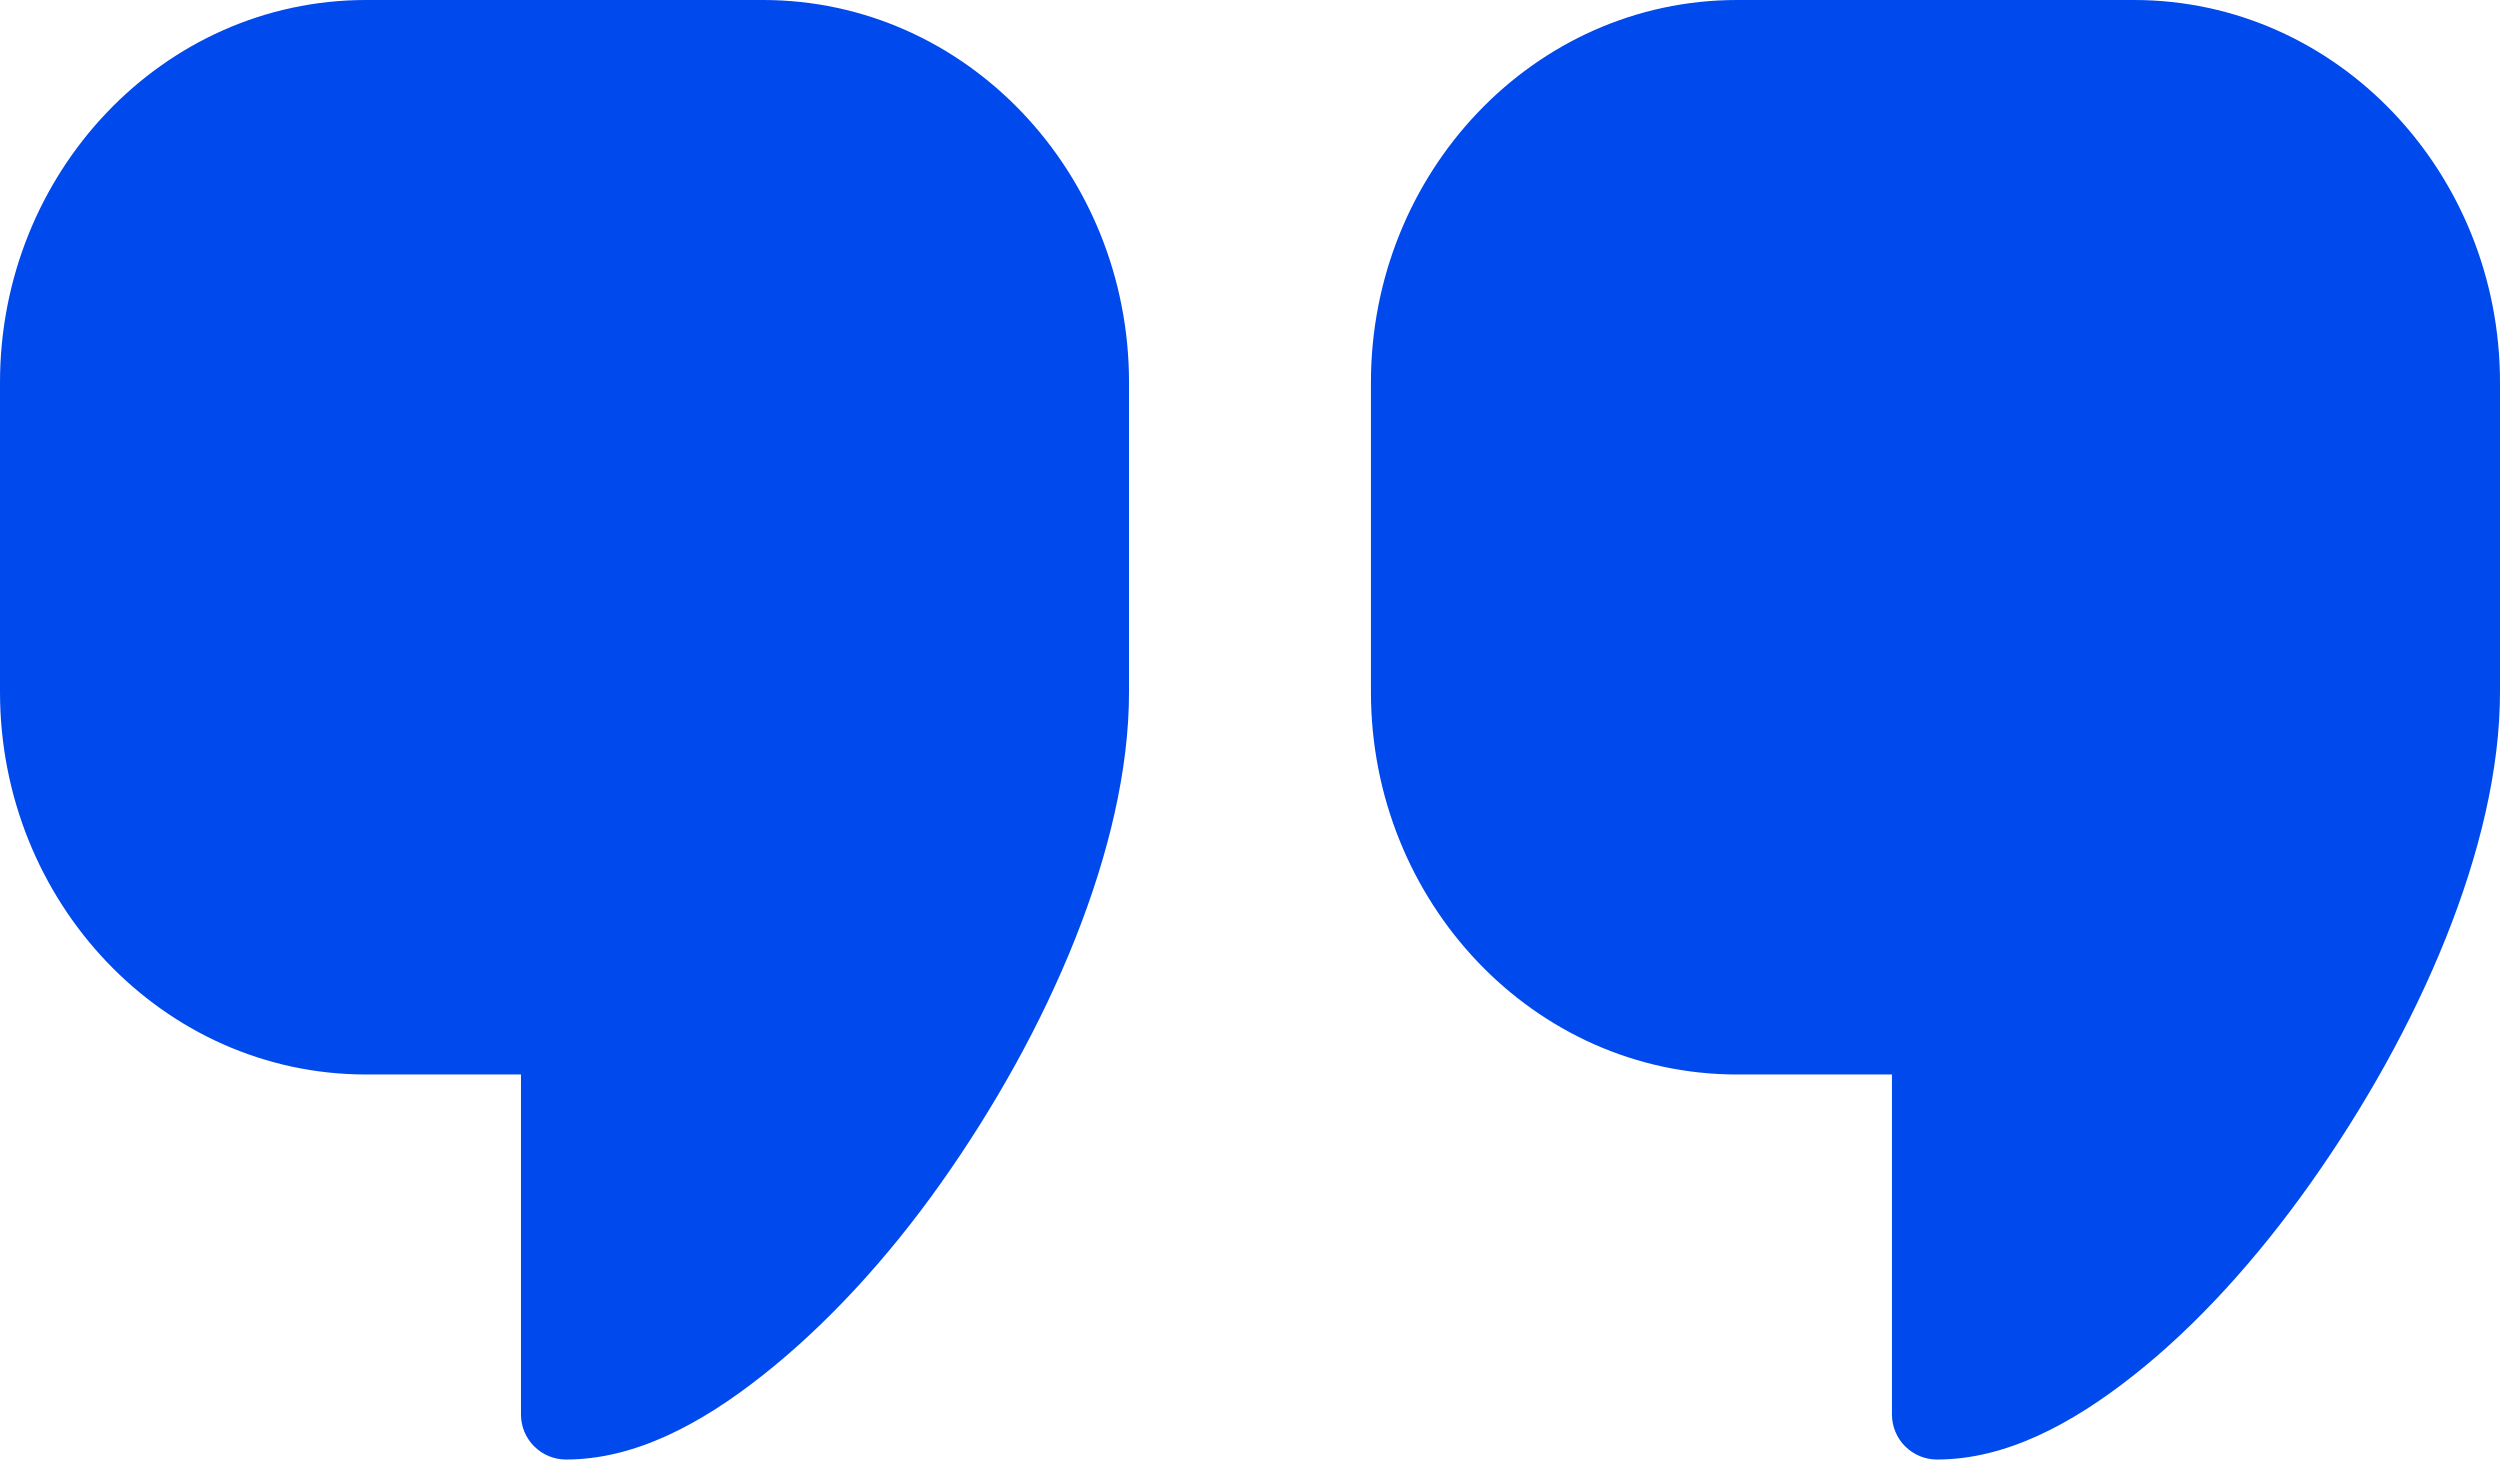 <svg width="64" height="38" viewBox="0 0 64 38" fill="none" xmlns="http://www.w3.org/2000/svg">
<path d="M0 9.791C0 4.425 4.162 0 9.372 0H19.53C24.742 0 28.903 4.426 28.903 9.791V17.716C28.903 21.673 26.834 26.41 24.085 30.291C22.712 32.231 21.142 33.93 19.53 35.203C17.921 36.476 16.231 37.364 14.484 37.364C14.18 37.362 13.889 37.241 13.675 37.027C13.46 36.812 13.338 36.521 13.337 36.218V27.507H9.372C4.162 27.507 0 23.082 0 17.716V9.791Z" fill="#0049EC"/>
<path d="M35.096 9.791C35.096 4.425 39.259 0 44.469 0H54.627C59.839 0 64 4.426 64 9.791V17.716C64 21.673 61.898 26.41 59.15 30.291C57.775 32.231 56.238 33.93 54.627 35.203C53.017 36.476 51.328 37.364 49.581 37.364C49.277 37.362 48.987 37.241 48.772 37.027C48.557 36.812 48.436 36.521 48.434 36.218V27.507H44.469C39.259 27.507 35.096 23.082 35.096 17.716V9.791Z" fill="#0049EC"/>
</svg>
